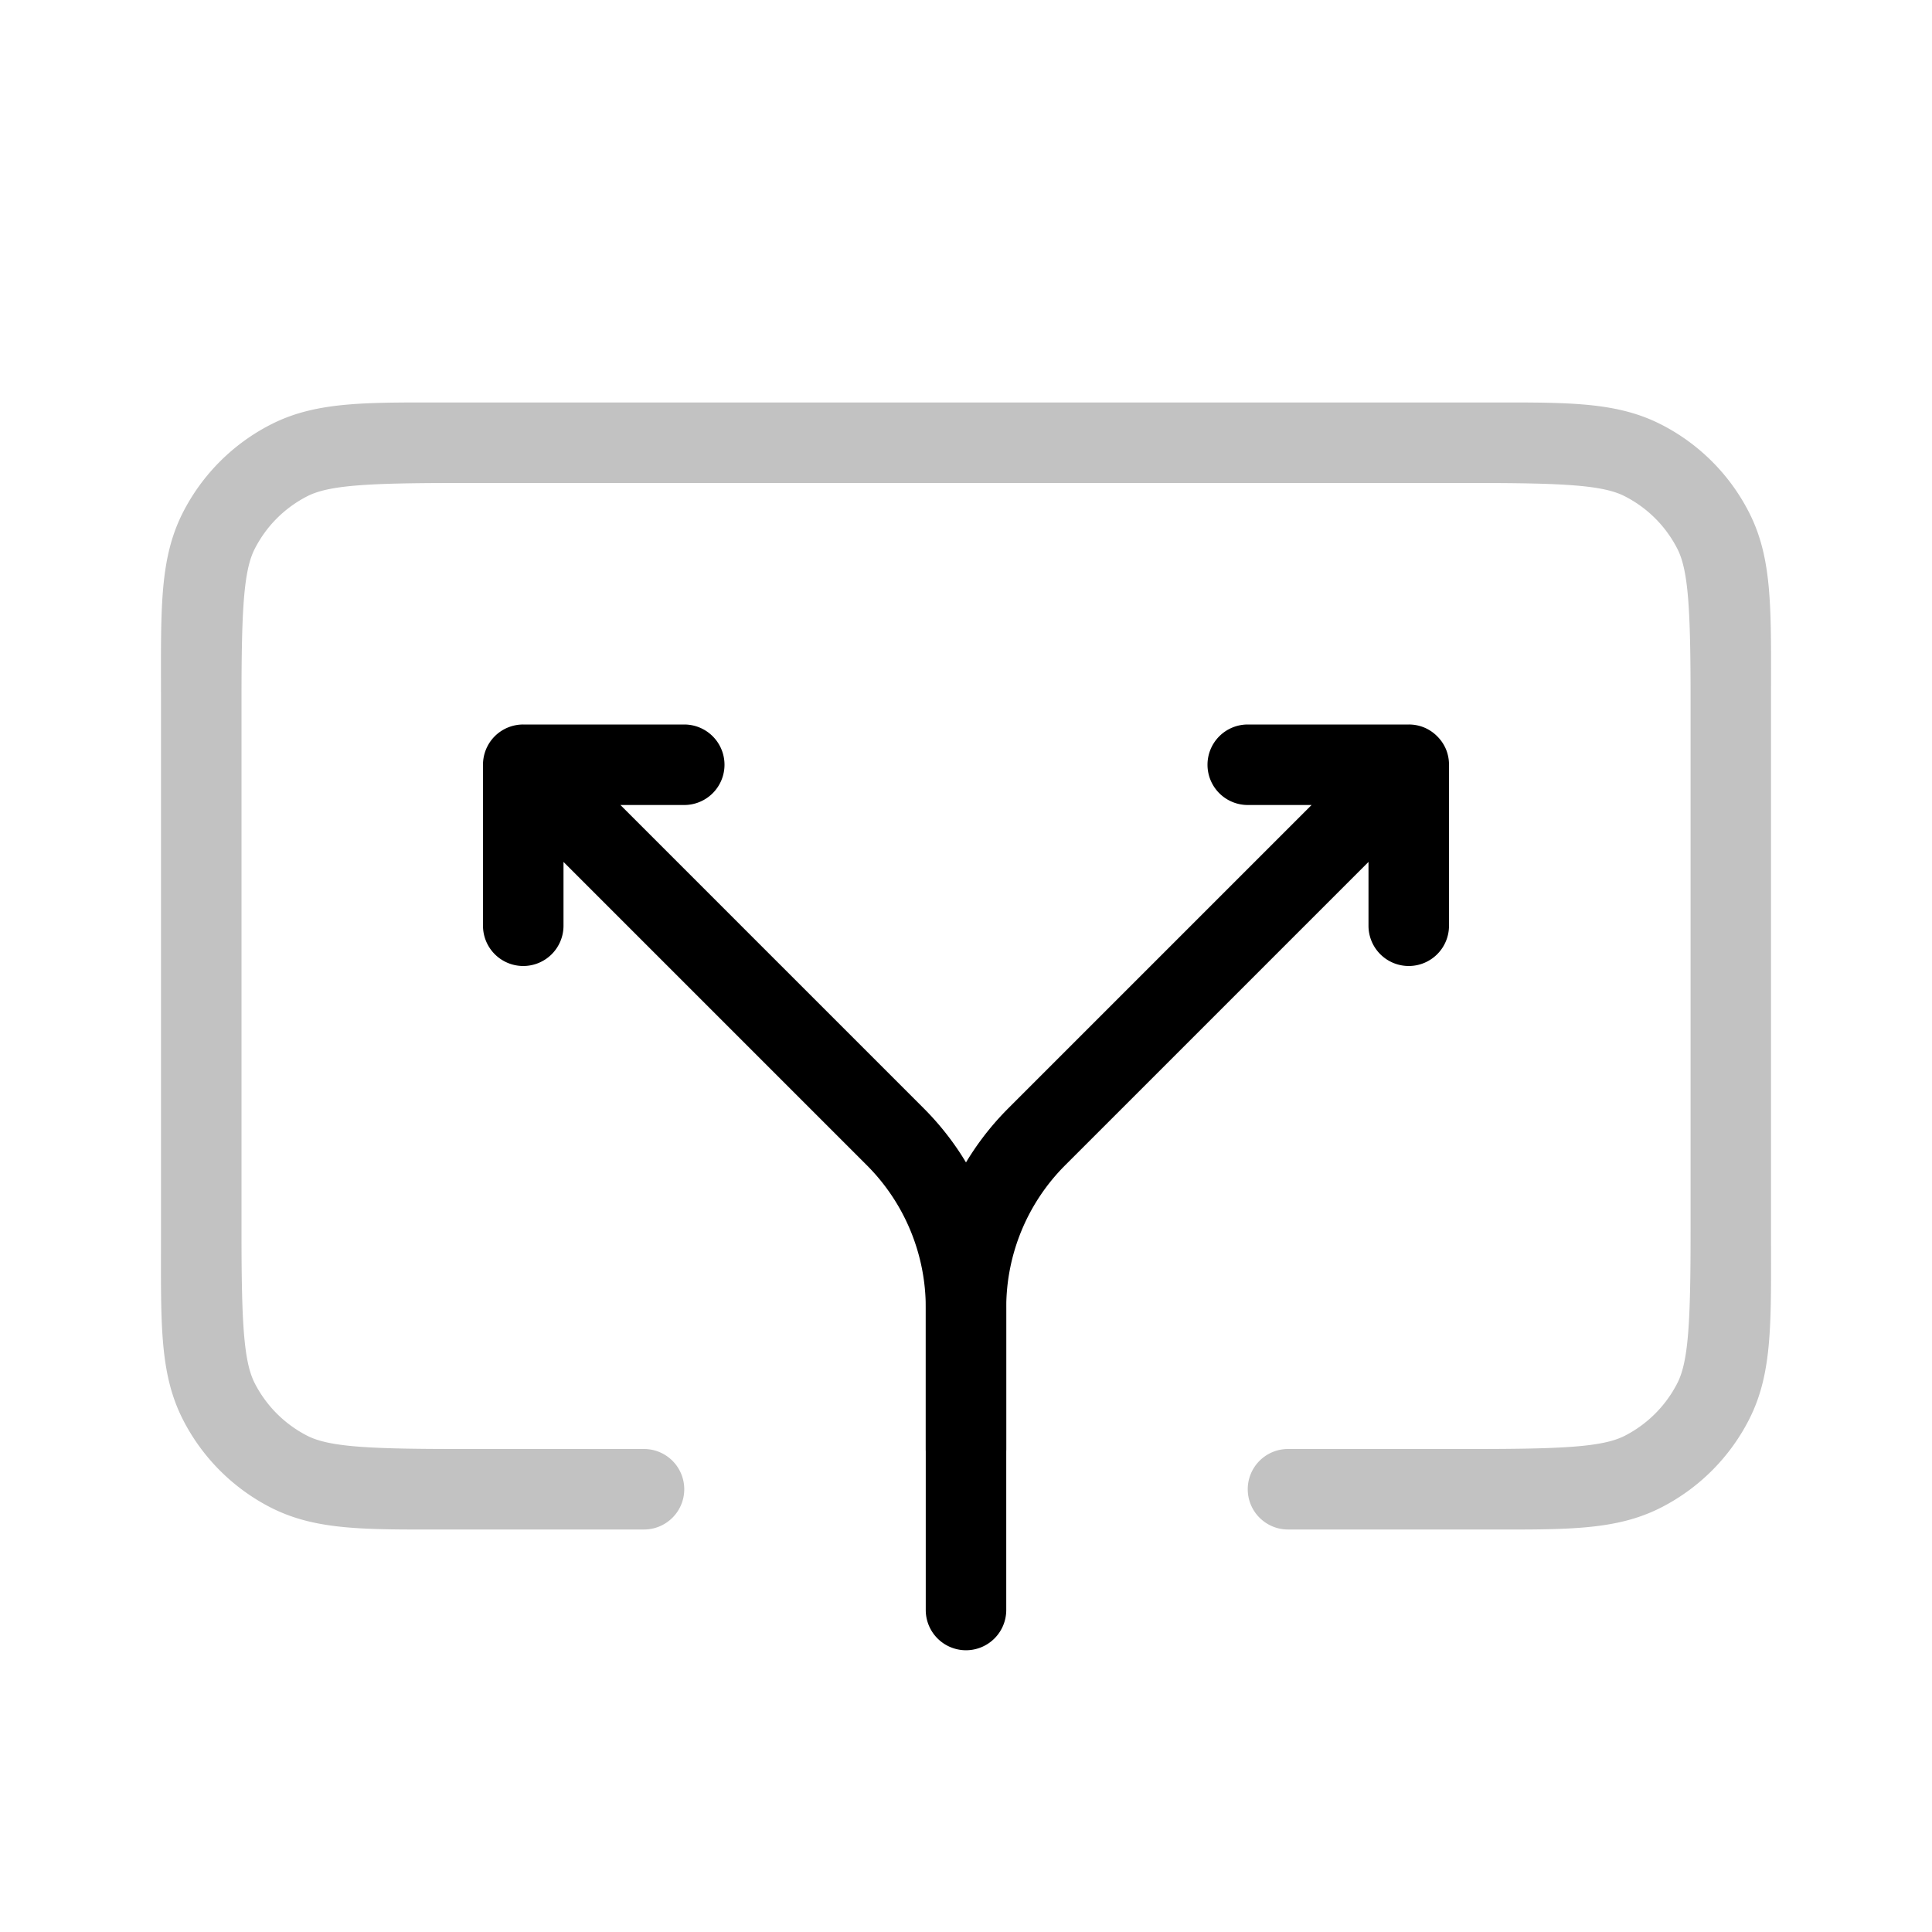 <svg xmlns="http://www.w3.org/2000/svg" viewBox="0 0 24 24">
    <path fill-opacity=".24" d="M5.7 5c-1.12 0-1.75-.025-2.335.273-.47.24-.852.622-1.092 1.092C1.975 6.95 2 7.58 2 8.7v6.602c0 1.12-.025 1.749.273 2.334.24.47.622.852 1.092 1.092C3.95 19.025 4.58 19 5.7 19H8a.5.5 0 0 0 .5-.5.5.5 0 0 0-.5-.5H5.7c-1.12 0-1.611-.026-1.882-.164a1.5 1.5 0 0 1-.654-.654C3.026 16.912 3 16.42 3 15.3V8.699c0-1.12.026-1.61.164-1.88.144-.283.372-.511.654-.655C4.088 6.026 4.58 6 5.7 6h12.602c1.12 0 1.61.026 1.88.164.283.144.511.372.655.654.138.27.164.761.164 1.881v6.602c0 1.12-.026 1.61-.164 1.88a1.5 1.5 0 0 1-.654.655c-.27.138-.761.164-1.881.164H16a.5.5 0 0 0-.5.5.5.5 0 0 0 .5.5h2.3c1.12 0 1.75.025 2.335-.273.47-.24.852-.622 1.092-1.092.298-.585.273-1.214.273-2.334V8.699c0-1.12.025-1.749-.273-2.334a2.5 2.5 0 0 0-1.092-1.092C20.05 4.975 19.42 5 18.3 5z"/>
    <g stroke-linejoin="round">
        <path d="M6.5 9a.5.5 0 0 0-.354.146A.5.5 0 0 0 6 9.5v2a.5.5 0 0 0 .5.5.5.5 0 0 0 .5-.5v-.793l3.768 3.768a2.5 2.5 0 0 1 .732 1.767V18a.5.5 0 0 0 .5.5.5.5 0 0 0 .5-.5v-1.758a3.5 3.5 0 0 0-1.025-2.474L7.707 10H8.5a.5.5 0 0 0 .5-.5.5.5 0 0 0-.5-.5z"/>
        <path d="M15.5 9a.5.5 0 0 0-.5.5.5.5 0 0 0 .5.5h.793l-3.768 3.768a3.5 3.5 0 0 0-1.025 2.474V20a.5.5 0 0 0 .5.5.5.5 0 0 0 .5-.5v-3.758a2.5 2.5 0 0 1 .732-1.767L17 10.707v.793a.5.5 0 0 0 .5.5.5.5 0 0 0 .5-.5v-2a.5.5 0 0 0-.037-.191.5.5 0 0 0-.11-.163.5.5 0 0 0-.162-.109A.5.5 0 0 0 17.5 9z"/>
    </g>
</svg>
